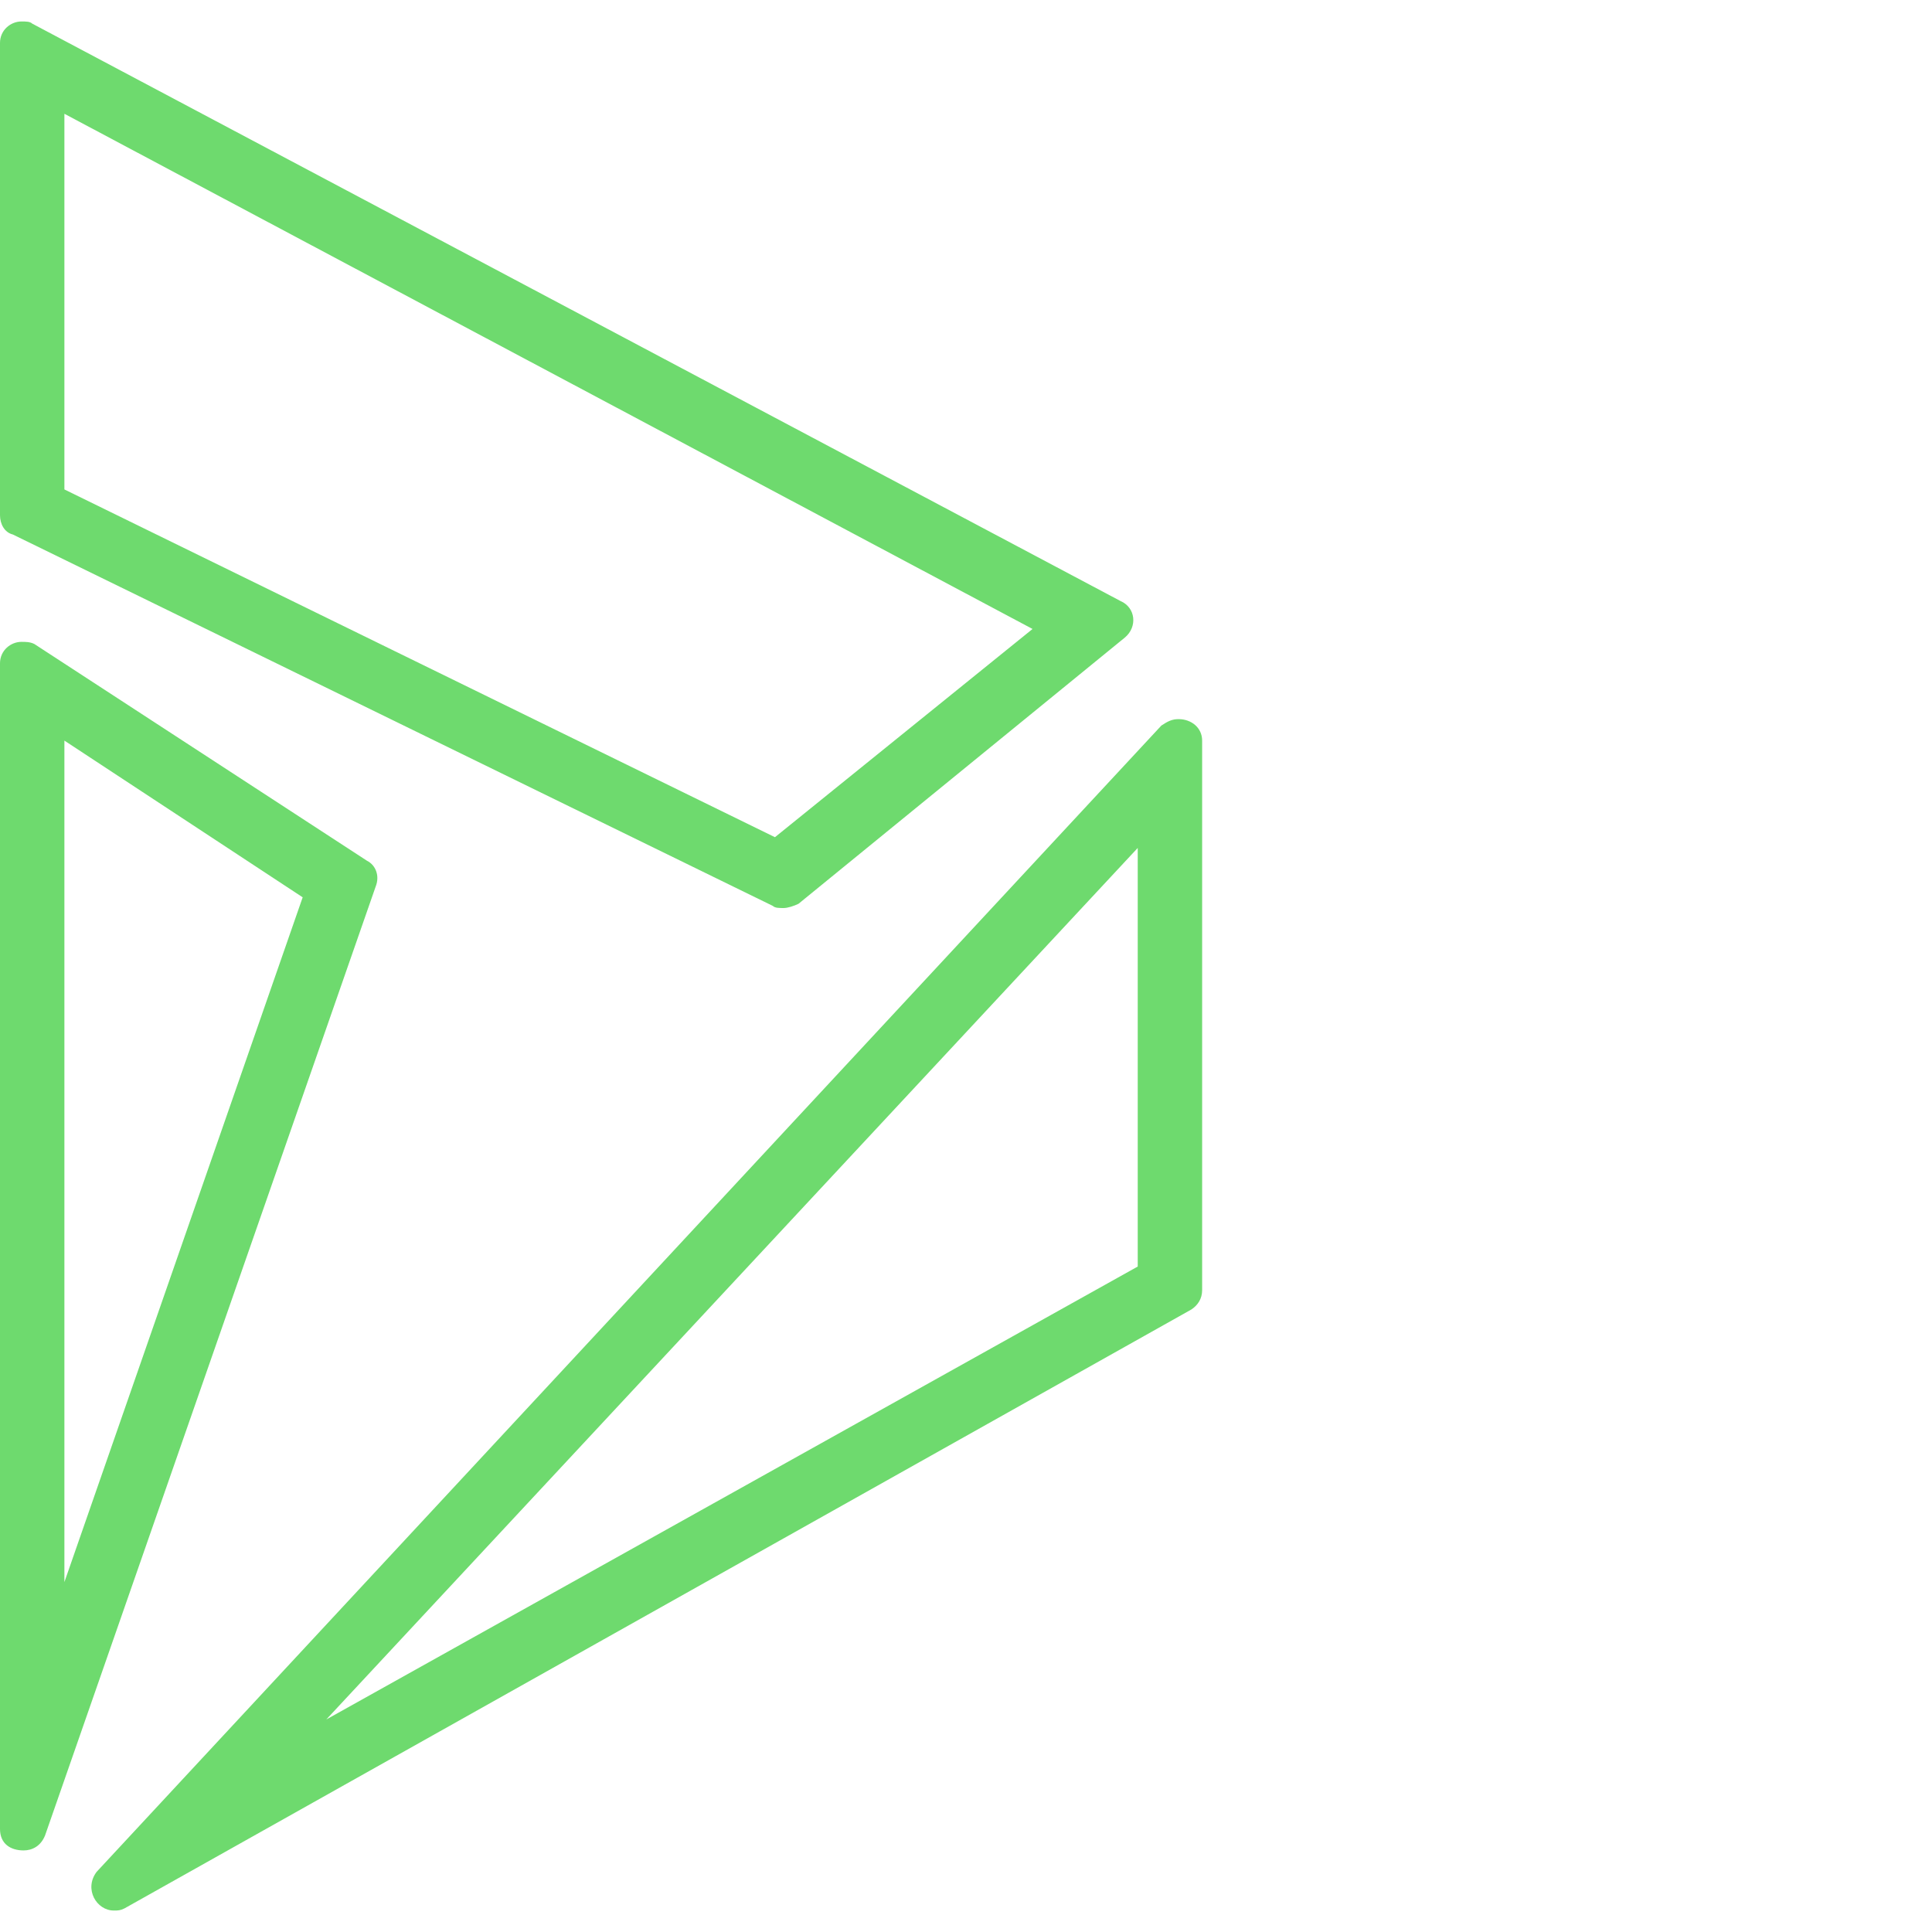 <svg width="90" height="90" viewBox="0 0 90 90" xmlns="http://www.w3.org/2000/svg" fill="none"><path d="M3 34.5l11.1 7.3-11.1 31.9v-39.2zm-2-4.6c-.5 0-1 .4-1 1v54.3c0 .7.5 1 1.1 1 .4 0 .8-.2 1-.7l15.4-44.2c.2-.5 0-1-.4-1.2l-15.5-10.1c-.2-.1-.4-.1-.6-.1zM53 39.5v19.5l-37.8 21.1 37.8-40.6zm1.9-6c-.3 0-.5.1-.8.3l-49.6 53.4c-.6.8 0 1.8.8 1.8.2 0 .3 0 .5-.1l49.7-27.9c.3-.2.5-.5.5-.9v-25.6c0-.6-.5-1-1.1-1zM3 5.3l45.1 24-12 9.7-33.1-16.2v-17.5zm-2-4.3c-.5 0-1 .4-1 1v22c0 .4.2.8.6.9l35.4 17.3c.1.1.3.1.5.1s.5-.1.7-.2l15.2-12.4c.6-.5.5-1.4-.2-1.7l-50.7-26.9c-.1-.1-.3-.1-.5-.1z" fill="#6EDA6E"/></svg>